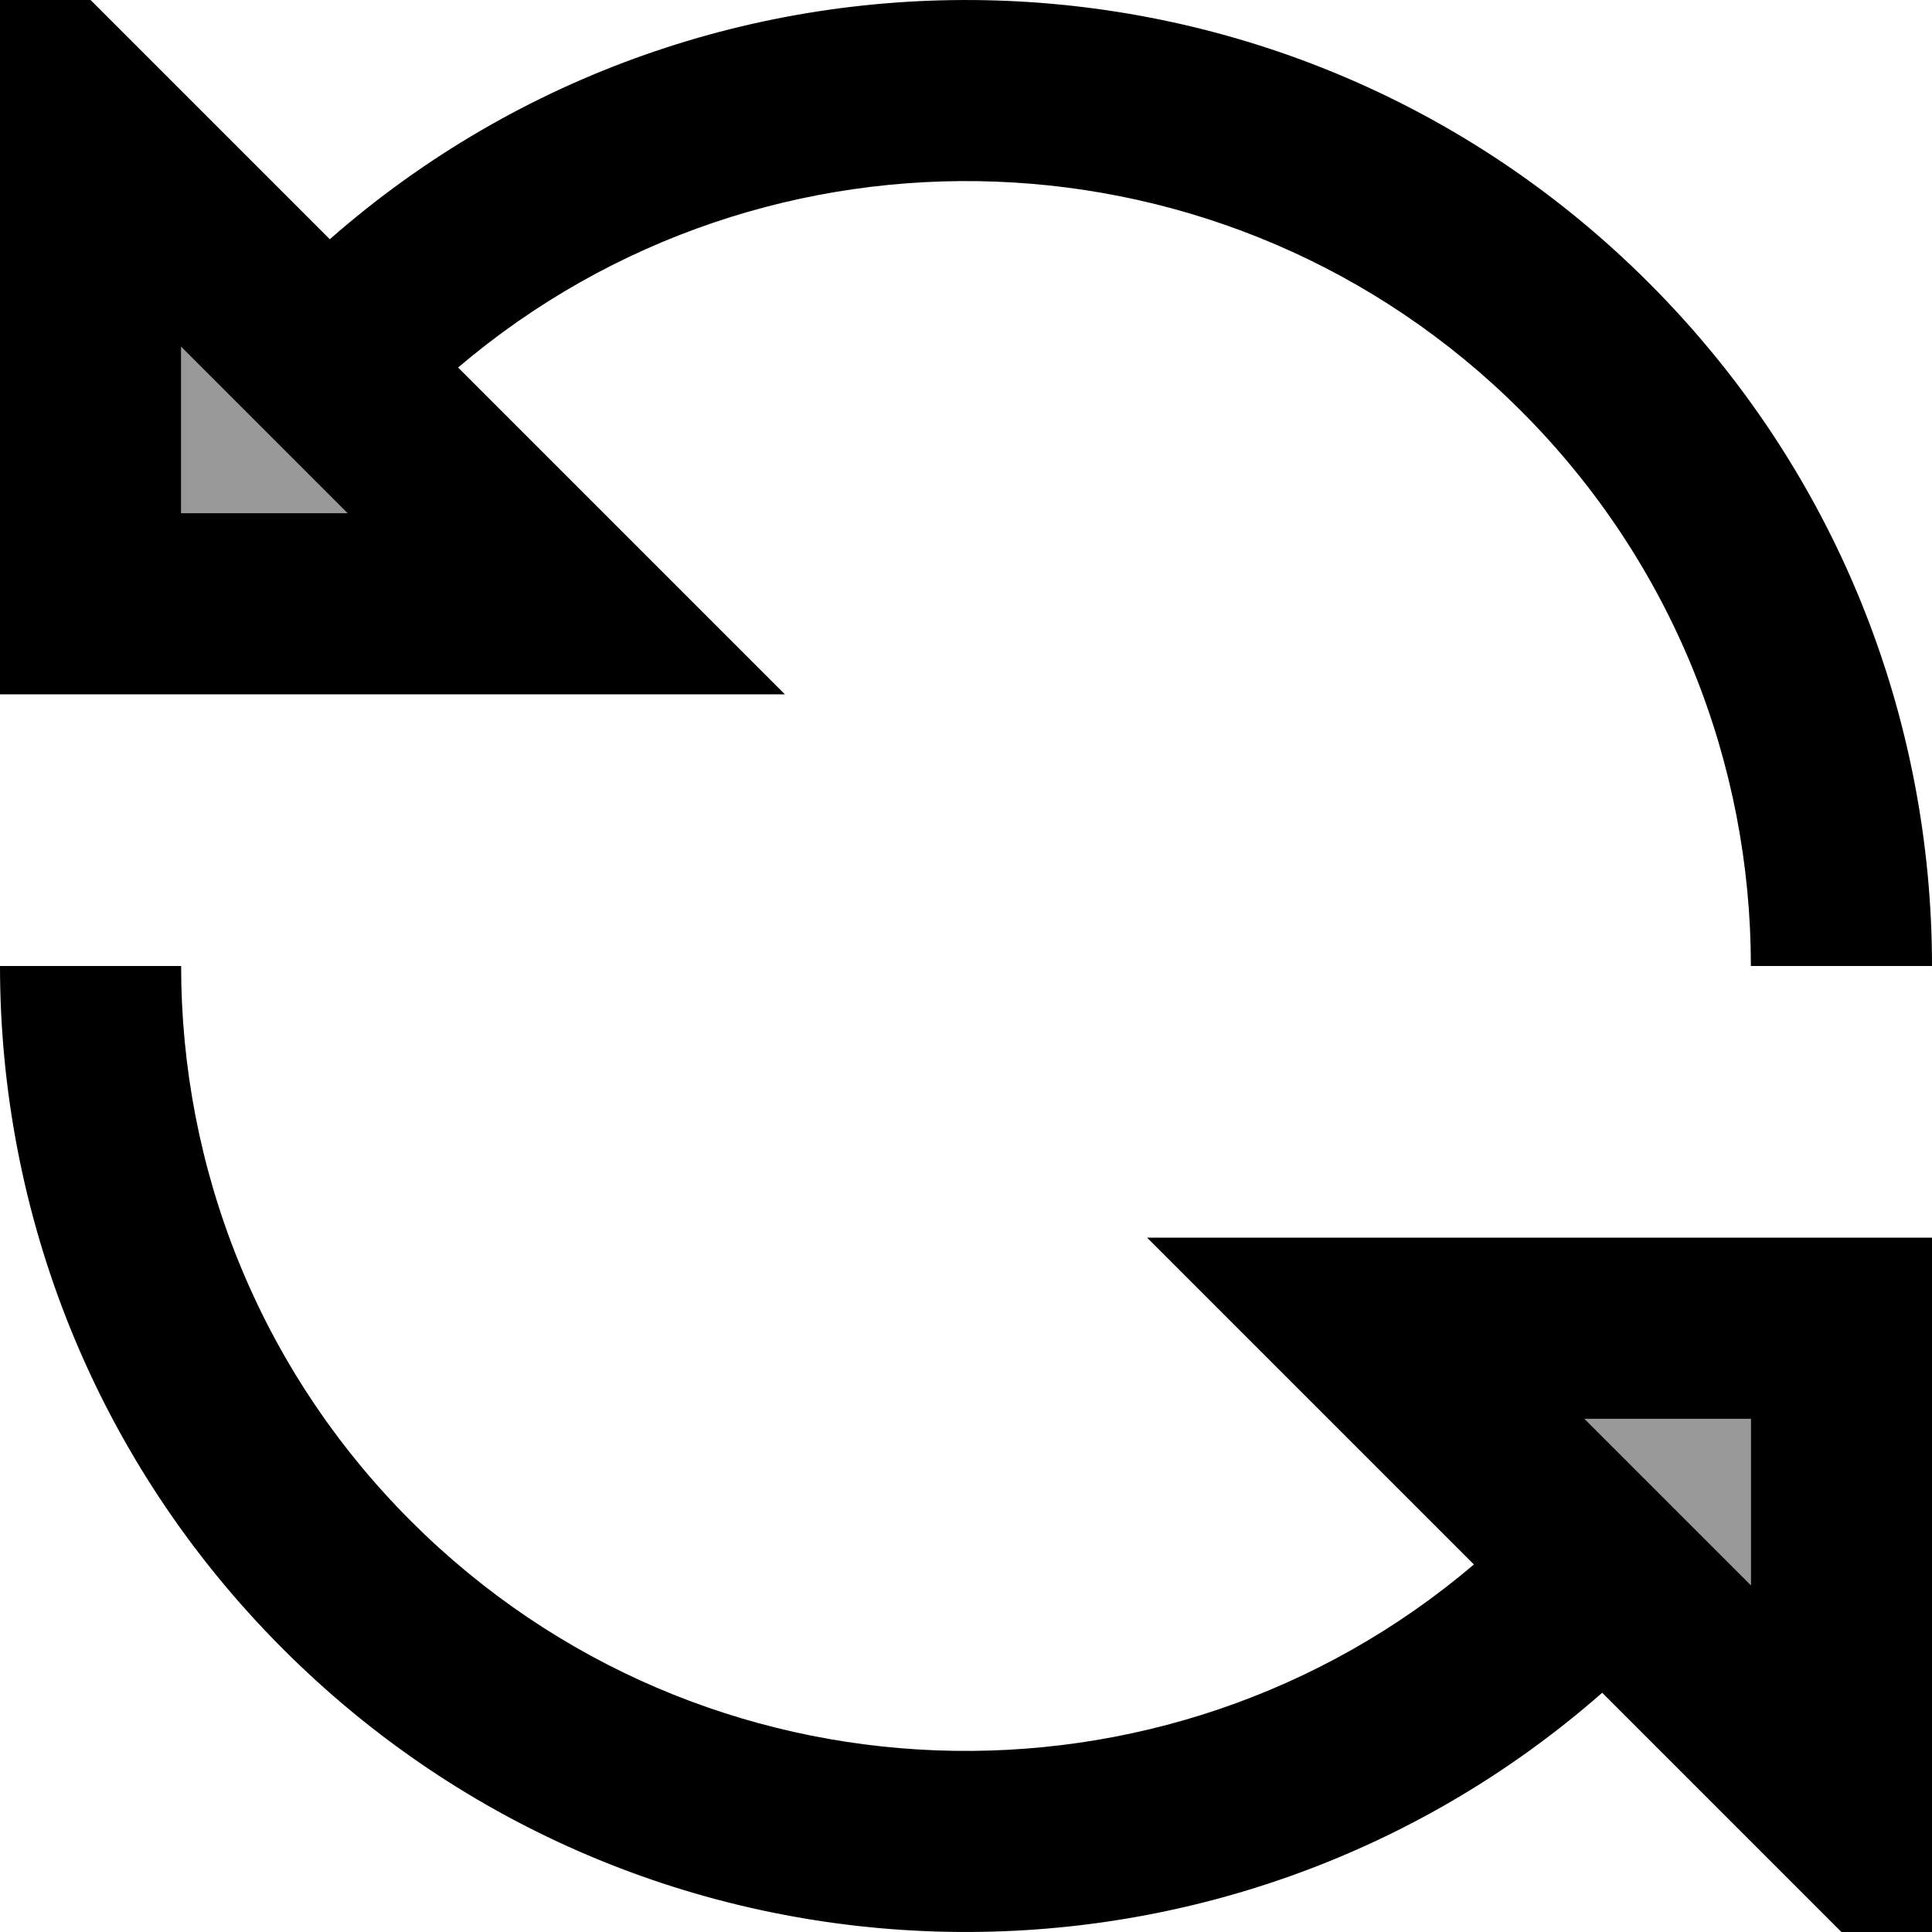 <svg xmlns="http://www.w3.org/2000/svg" viewBox="0 0 512 512"><!--! Font Awesome Pro 7.0.0 by @fontawesome - https://fontawesome.com License - https://fontawesome.com/license (Commercial License) Copyright 2025 Fonticons, Inc. --><path style="fill:currentColor;opacity:.4" d="M48 91.9L48 136 92.1 136 48 91.9zM419.9 376l44.1 44.1 0-44.1-44.1 0z"/><path style="fill:currentColor;opacity:1" d="M0 43.9L0-24 87.4 63.4C187.9-24.8 341.1-21 437 75 487 125 512 190.5 512 256l-48 0c0-53.3-20.3-106.5-60.9-147.1-77.2-77.2-200-81-281.7-11.5L208 184 0 184 0 43.9zM48 136L92.1 136 48 91.9 48 136zM390.6 414.6l-86.6-86.6 208 0 0 208-87.4-87.4C324.1 536.8 170.9 533 75 437 25 387 0 321.5 0 256l48 0c0 53.3 20.3 106.5 60.9 147.1 77.2 77.2 200 81 281.7 11.5zm73.4 5.5l0-44.1-44.1 0 44.1 44.1z"/></svg>